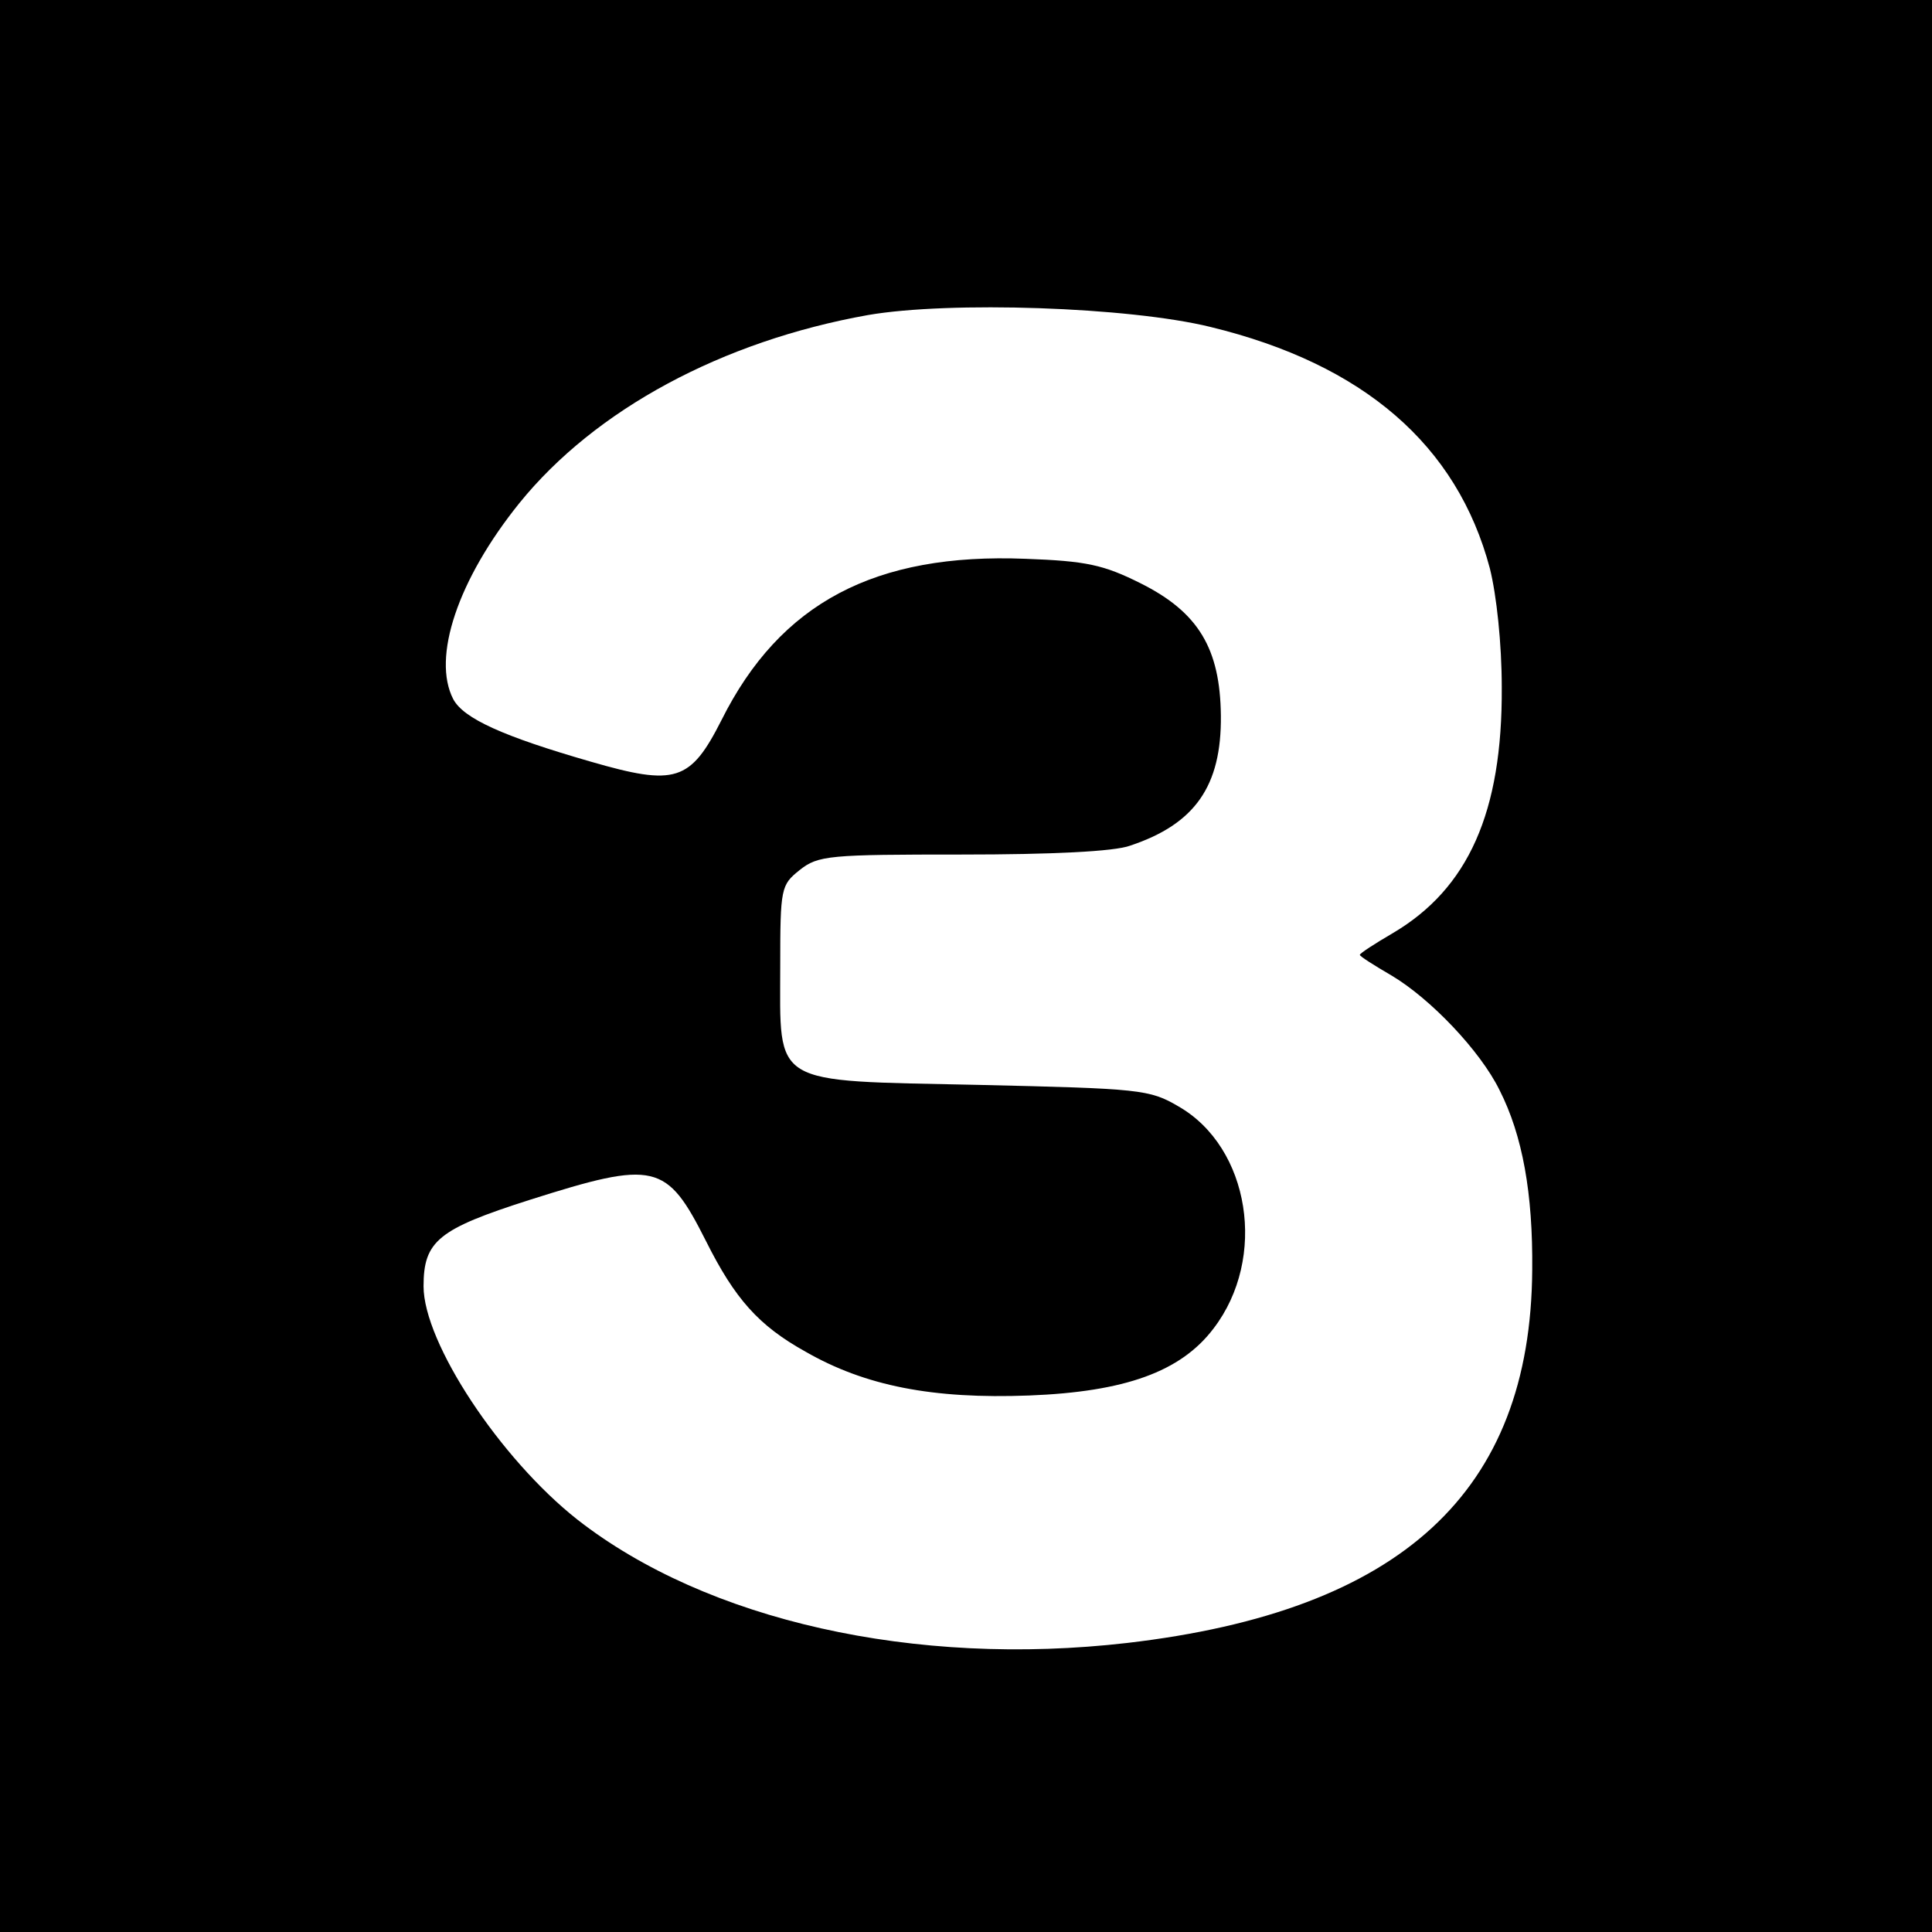 <?xml version="1.0" standalone="no"?>
<!DOCTYPE svg PUBLIC "-//W3C//DTD SVG 20010904//EN"
 "http://www.w3.org/TR/2001/REC-SVG-20010904/DTD/svg10.dtd">
<svg version="1.0" xmlns="http://www.w3.org/2000/svg"
 width="260pt" height="260pt" viewBox="0 0 260 260"
 preserveAspectRatio="xMidYMid meet">
<g transform="translate(0,260) scale(0.1,-0.1)"
fill="#000000" stroke="none">
<path d="M0 1300 l0 -1300 1300 0 1300 0 0 1300 0 1300 -1300 0 -1300 0 0
-1300z m1629 860 c206 -50 332 -159 376 -325 9 -36 16 -101 16 -160 1 -168
-45 -271 -147 -331 -24 -14 -44 -27 -44 -29 0 -2 19 -14 43 -28 52 -31 119
-101 145 -154 31 -61 45 -139 44 -242 -2 -299 -176 -459 -545 -502 -286 -33
-566 30 -740 166 -104 82 -207 238 -207 314 0 61 20 77 142 116 170 54 185 50
238 -55 39 -78 71 -114 134 -149 80 -46 171 -64 301 -59 129 5 204 32 248 90
73 95 49 244 -47 299 -39 23 -52 24 -269 29 -282 6 -267 -3 -267 160 0 105 1
109 26 129 25 20 40 21 219 21 119 0 205 4 226 12 87 29 123 80 122 175 -1 90
-30 139 -108 178 -50 25 -73 30 -155 33 -202 8 -330 -59 -409 -217 -42 -83
-62 -89 -176 -56 -118 34 -171 58 -185 84 -29 56 6 161 89 264 102 126 273
218 469 253 110 19 351 11 461 -16z"/>
</g>
</svg>
